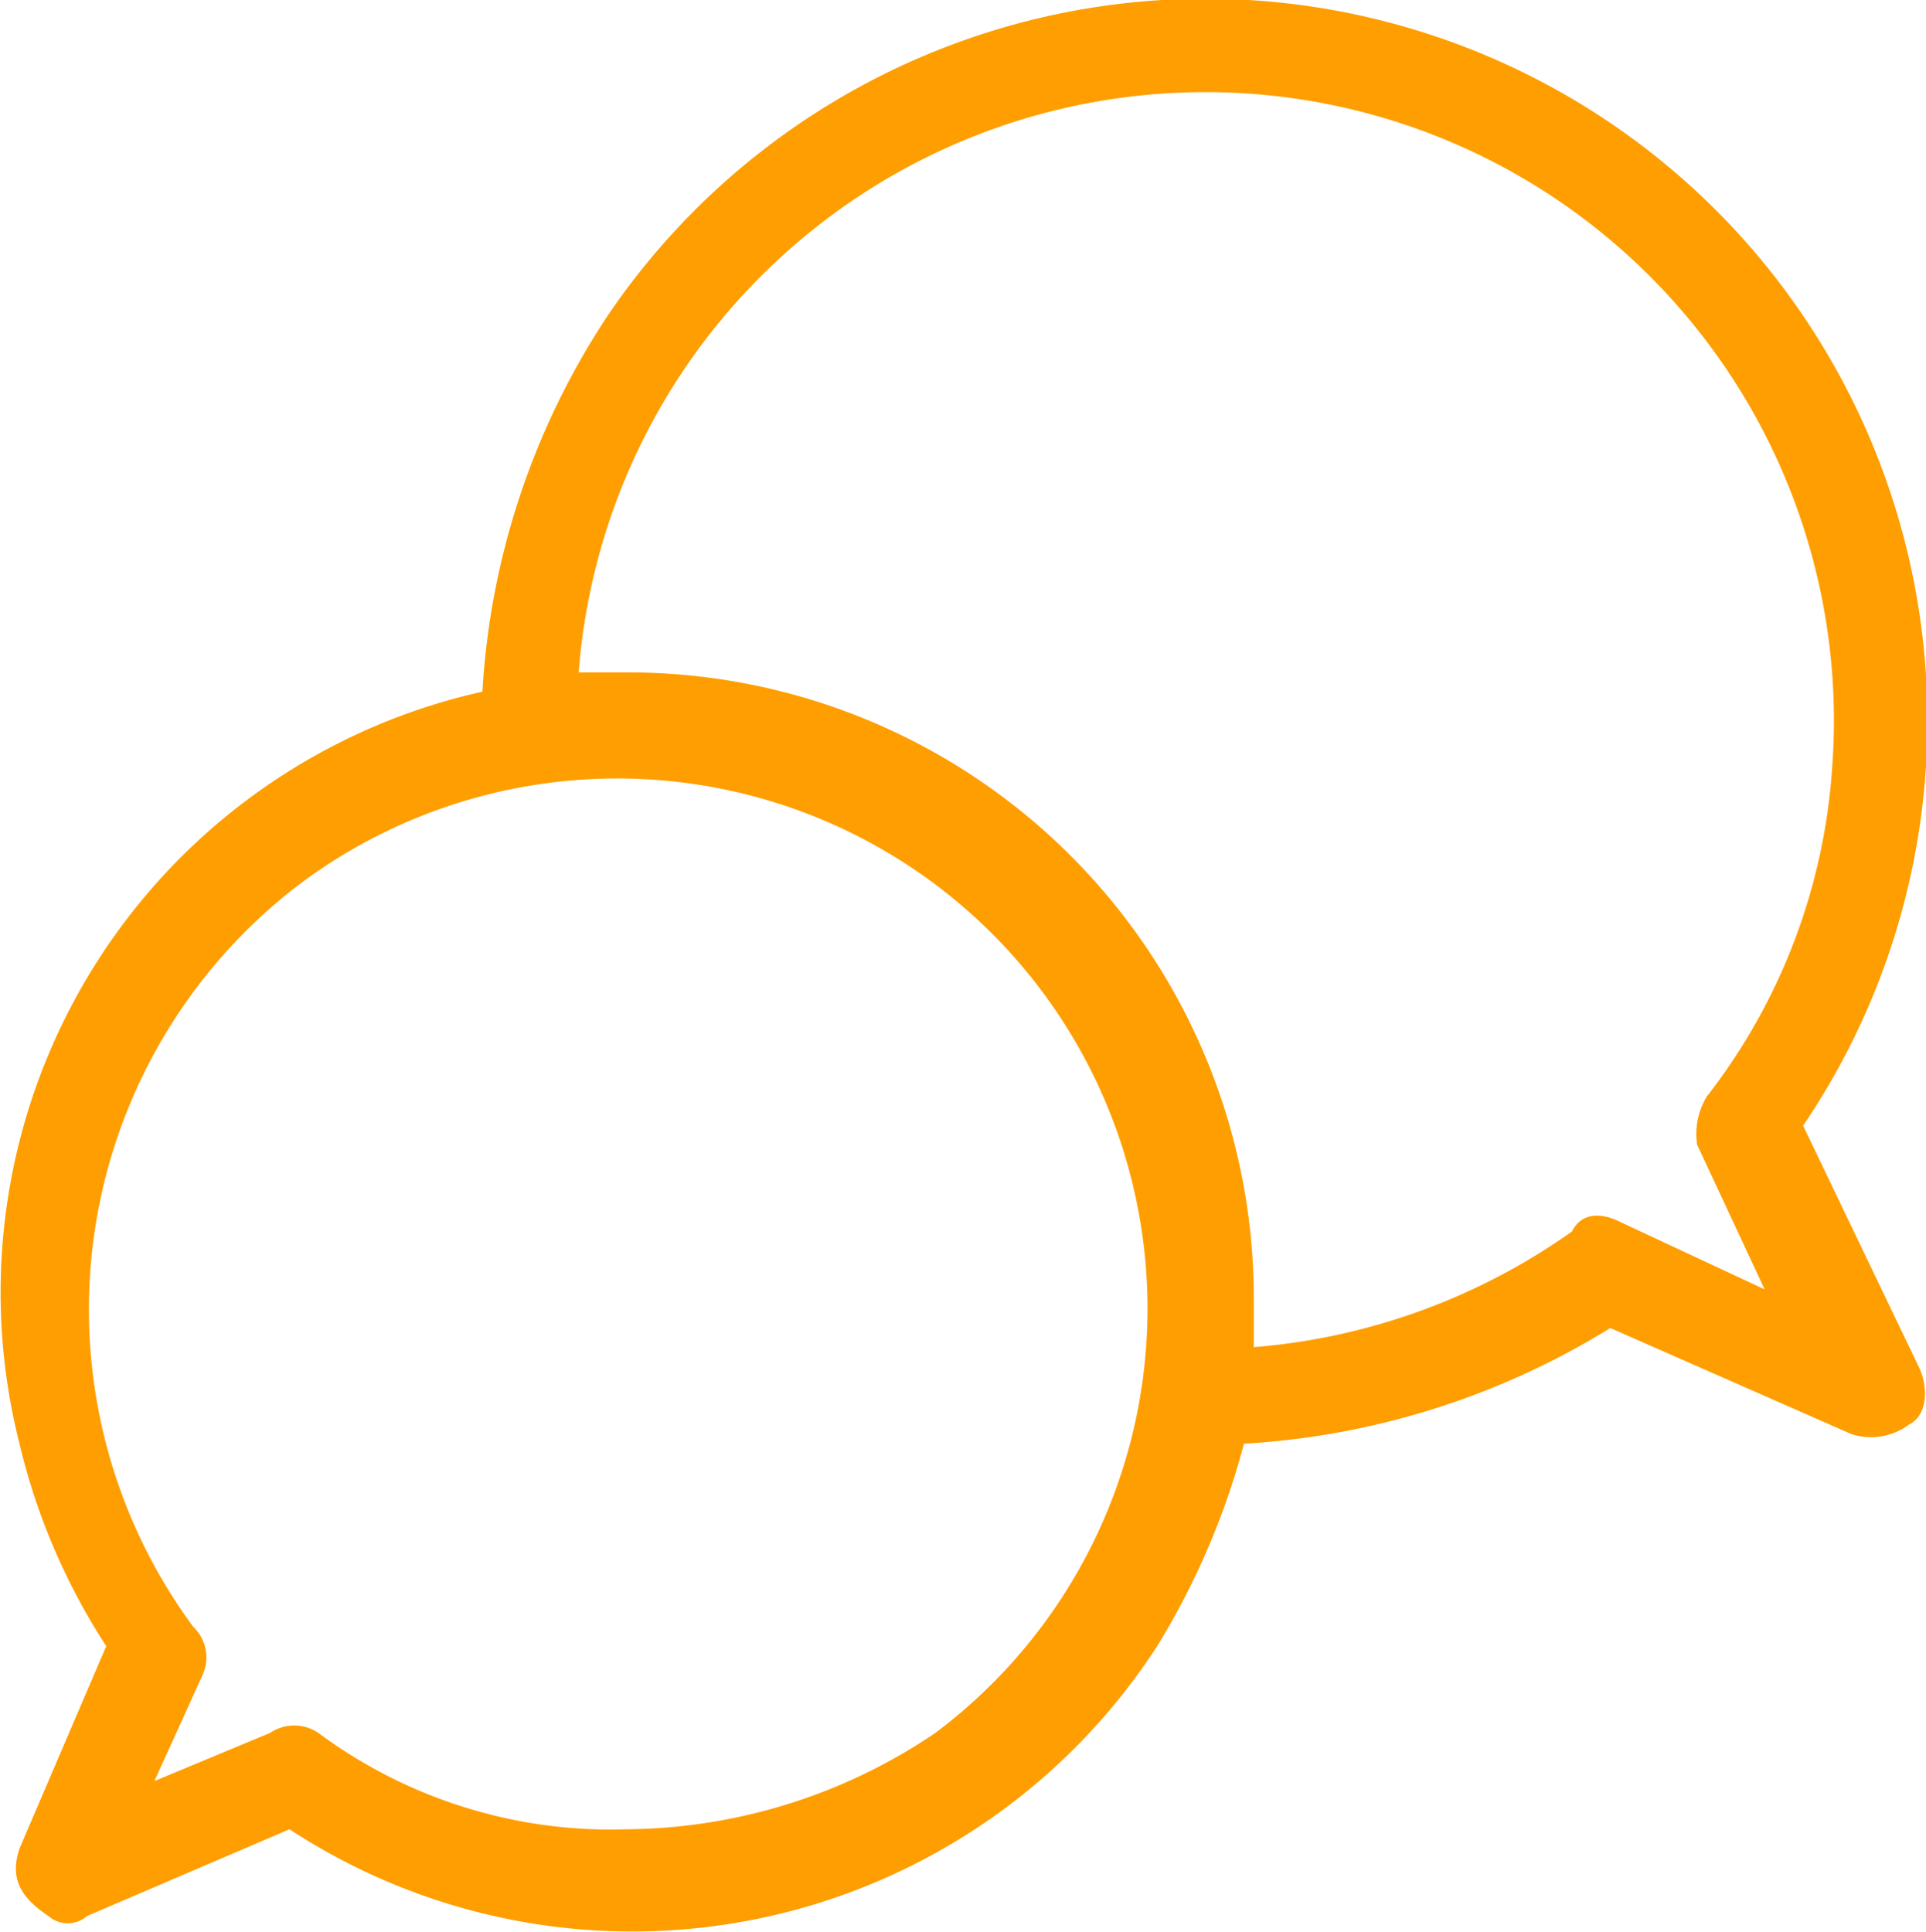 <svg xmlns="http://www.w3.org/2000/svg" width="40.332" height="40.469" viewBox="0 0 40.332 40.469">
  <path id="WhatsApp_Outlines" d="M37.757,23.6A15.12,15.12,0,1,0,12.722,6.637,15.912,15.912,0,0,0,10.1,14.511,12.889,12.889,0,0,0,.406,30.259,13.461,13.461,0,0,0,2.223,34.5L.406,38.739c-.2.606,0,1.009.606,1.413a.614.614,0,0,0,.808,0l4.24-1.817A13.1,13.1,0,0,0,24.23,34.5a15.822,15.822,0,0,0,1.817-4.24,16.377,16.377,0,0,0,7.672-2.423l5.047,2.221a1.335,1.335,0,0,0,1.211-.2c.4-.2.4-.808.2-1.211ZM13.125,38.335a10.269,10.269,0,0,1-6.461-2.019.9.9,0,0,0-1.009,0L3.232,37.325,4.242,35.1a.888.888,0,0,0-.2-1.009A11.2,11.2,0,0,1,6.261,18.549,11.1,11.1,0,1,1,19.586,36.316,11.668,11.668,0,0,1,13.125,38.335Zm20.8-12.72c-.4-.2-.808-.2-1.009.2a13.364,13.364,0,0,1-6.663,2.423V27.23A13.1,13.1,0,0,0,13.125,14.107H12.116a13.162,13.162,0,1,1,26.247,2.019,12.568,12.568,0,0,1-2.625,6.865,1.513,1.513,0,0,0-.2,1.009l1.413,3.028Z" transform="translate(0.002 -0.025)" fill="#ff9e00"/>
</svg>
